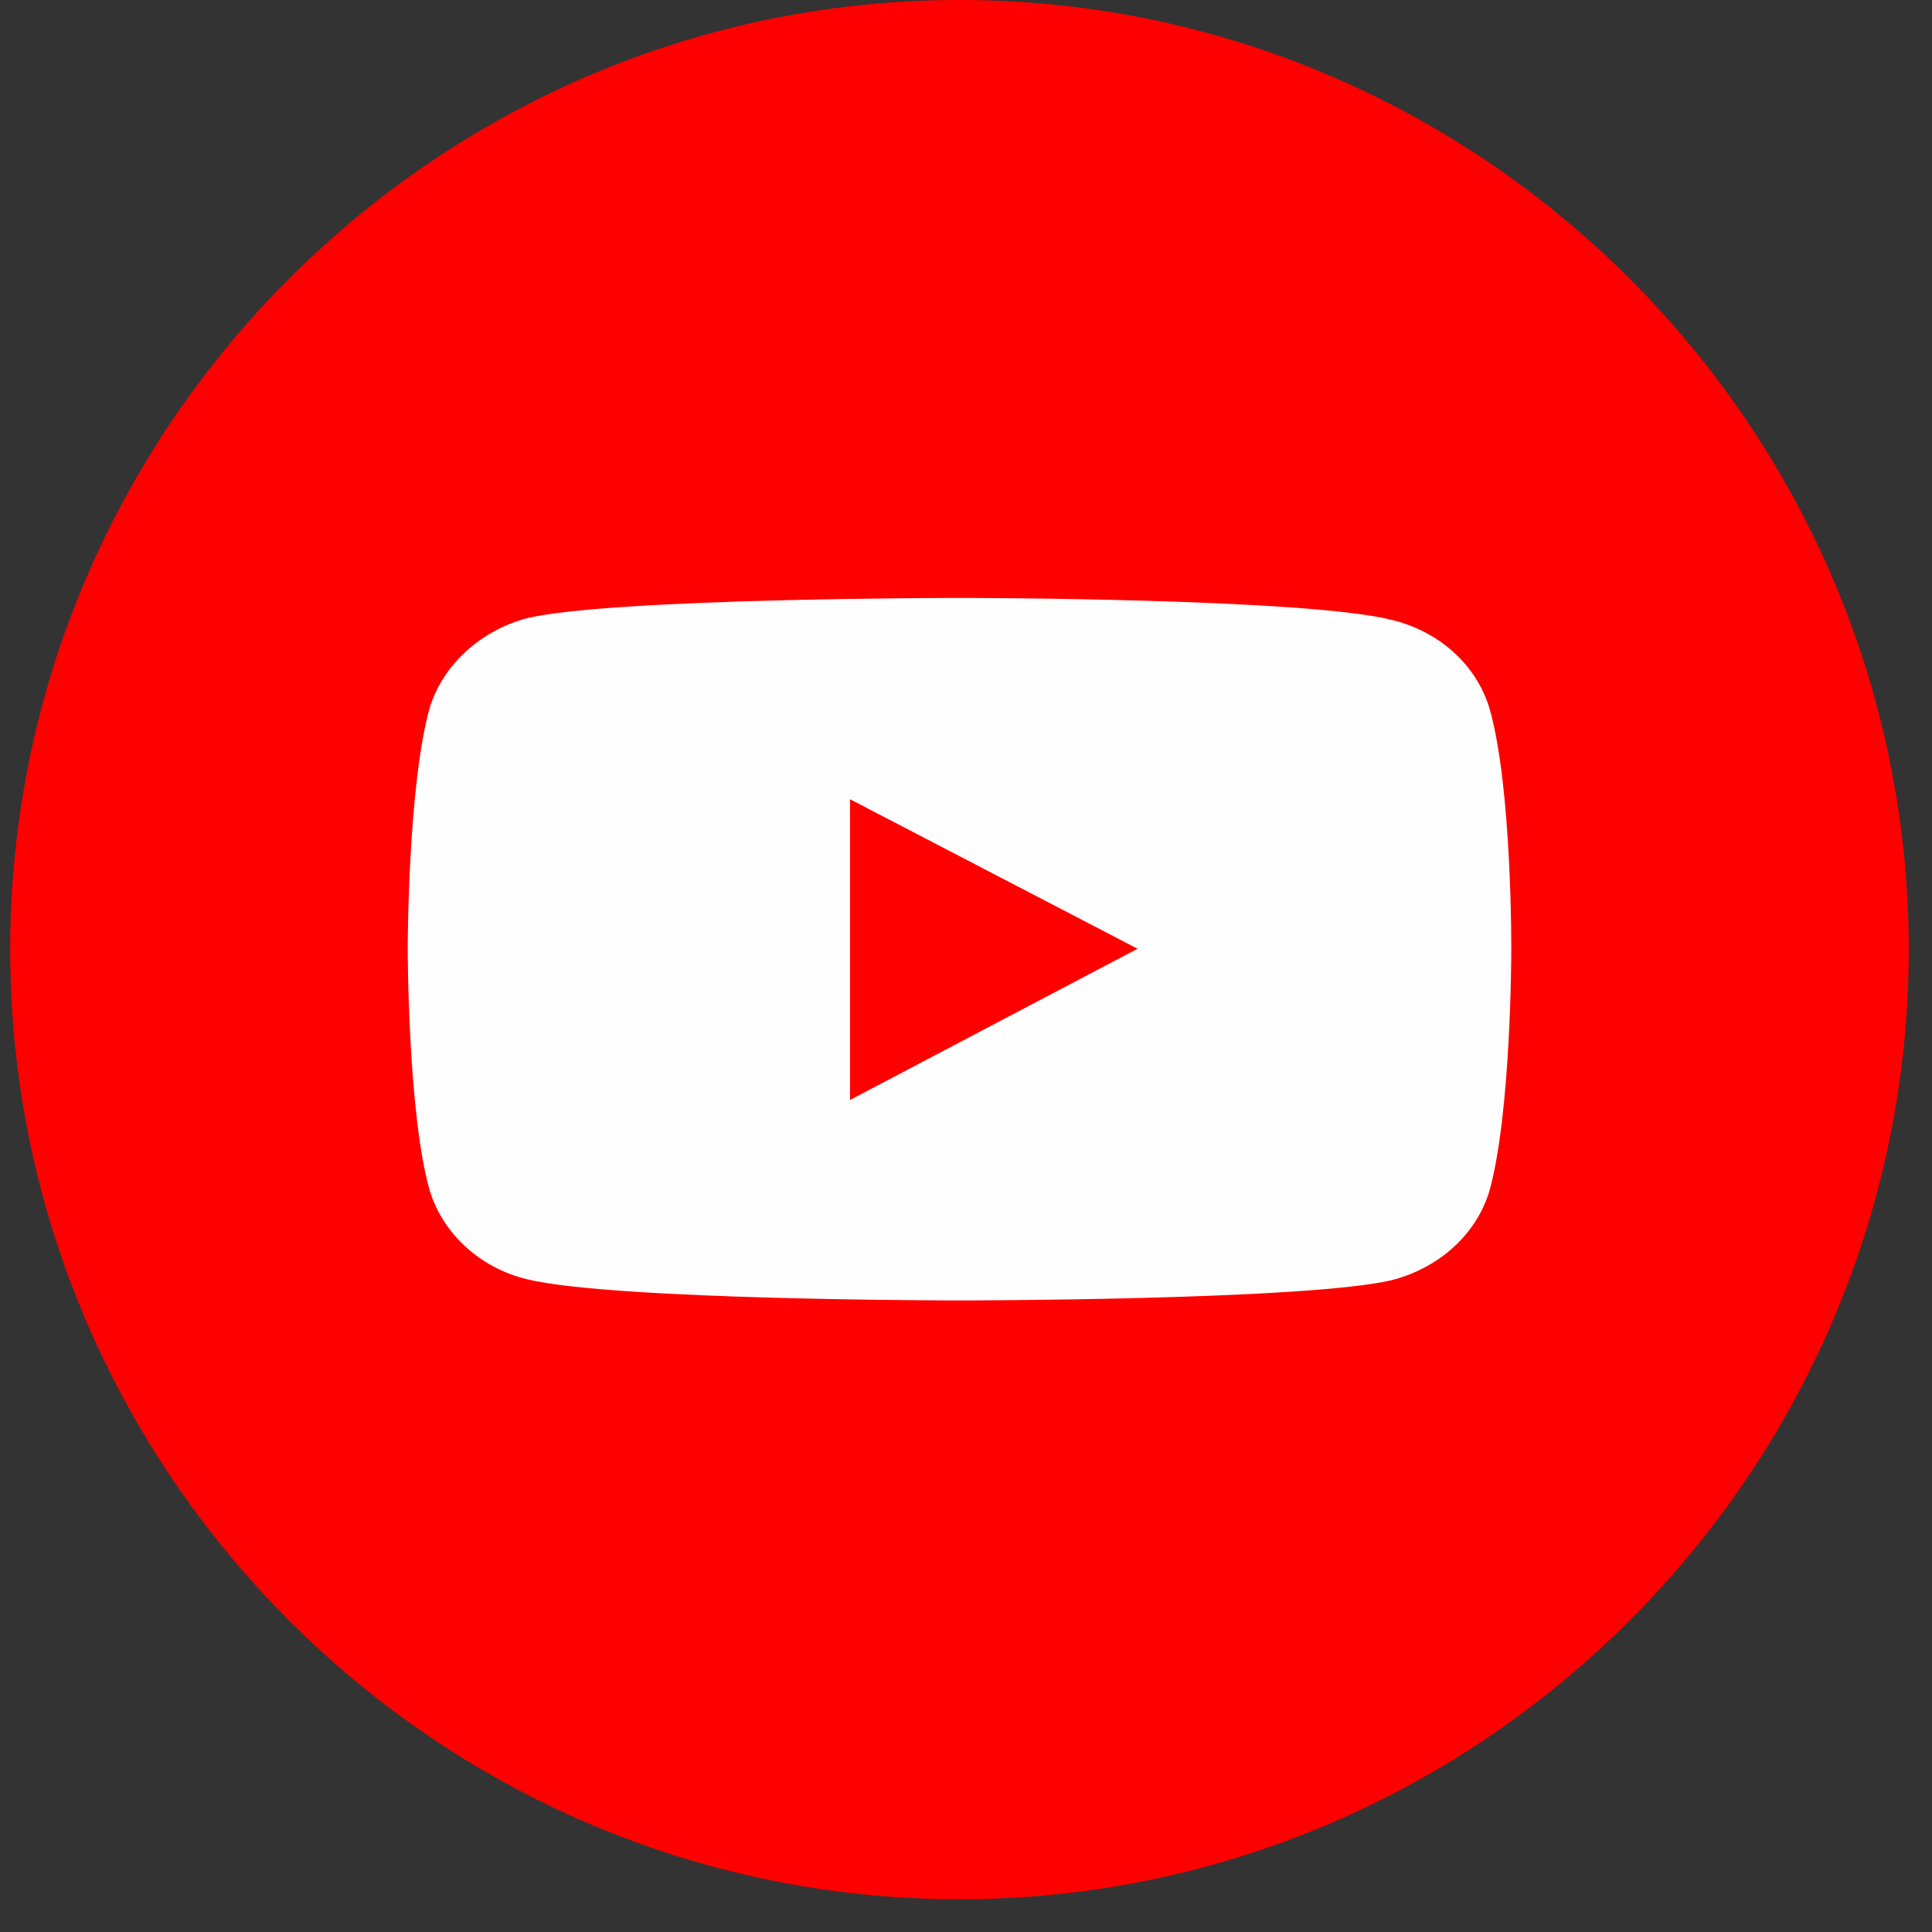 <svg width="29" height="29" viewBox="0 0 29 29" fill="none" xmlns="http://www.w3.org/2000/svg">
<rect x="0" y="0" width="29" height="29" fill="#333333" stroke="none"/>
<path fill-rule="evenodd" clip-rule="evenodd" d="M14.396 0H14.409C22.236 0 28.651 6.414 28.651 14.254C28.651 22.093 22.236 28.508 14.409 28.508H14.396C6.555 28.508 0.153 22.093 0.153 14.254C0.153 6.414 6.555 0 14.396 0Z" fill="#FF0000"/>
<path fill-rule="evenodd" clip-rule="evenodd" d="M12.759 11.997V16.511L17.075 14.241L12.759 11.997ZM14.396 8.975C14.396 8.975 19.596 8.975 20.89 9.305C21.603 9.476 22.157 9.978 22.355 10.624C22.698 11.799 22.685 14.267 22.685 14.267C22.685 14.267 22.685 16.709 22.355 17.883C22.157 18.53 21.603 19.032 20.89 19.216C19.596 19.52 14.396 19.52 14.396 19.52C14.396 19.52 9.221 19.52 7.915 19.203C7.202 19.032 6.648 18.517 6.45 17.87C6.12 16.709 6.12 14.241 6.12 14.241C6.12 14.241 6.12 11.799 6.45 10.624C6.648 9.978 7.215 9.463 7.915 9.278C9.208 8.975 14.396 8.975 14.396 8.975Z" fill="#FEFEFE"/>
</svg>
